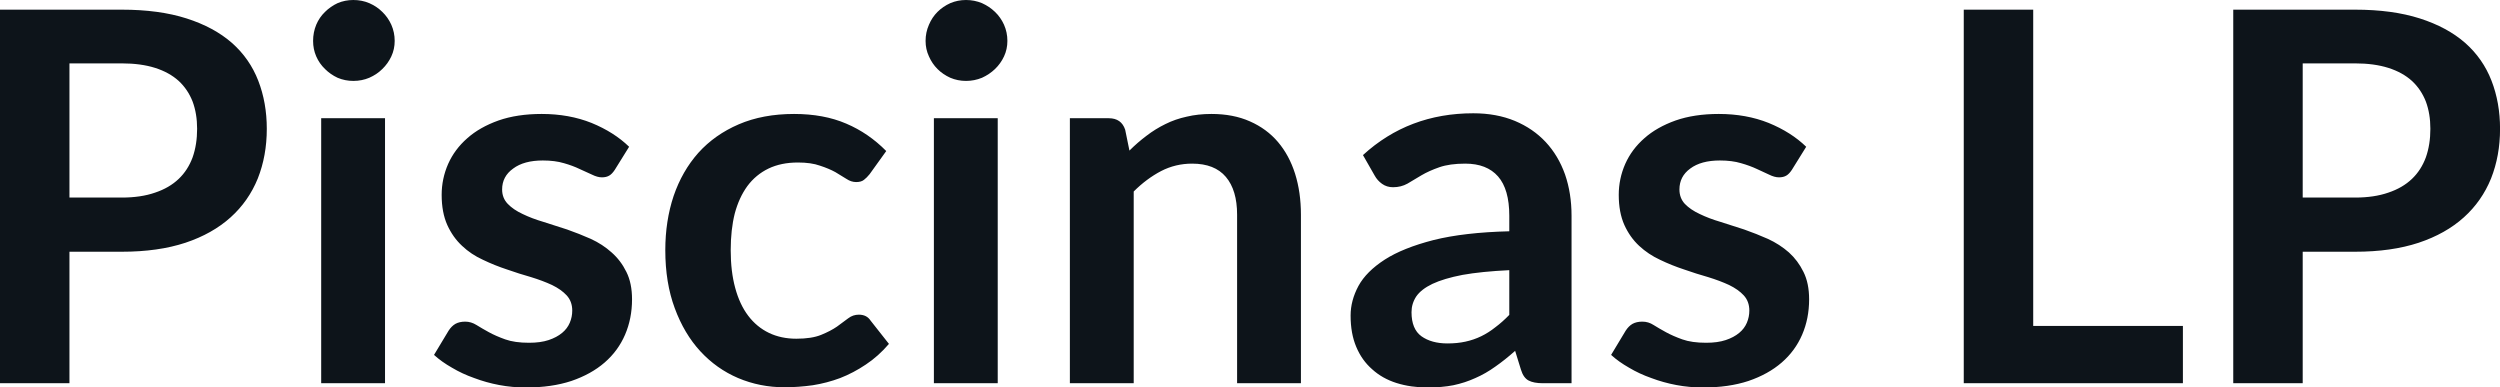 <svg fill="#0d141a" viewBox="0 0 111.228 17.239" height="100%" width="100%" xmlns="http://www.w3.org/2000/svg"><path preserveAspectRatio="none" d="M5.42 11.20L3.09 11.20L3.09 17.05L0 17.05L0 0.43L5.42 0.43Q7.08 0.43 8.30 0.82Q9.52 1.21 10.32 1.91Q11.11 2.61 11.49 3.59Q11.87 4.57 11.87 5.73L11.87 5.73Q11.87 6.93 11.47 7.94Q11.06 8.95 10.26 9.67Q9.45 10.40 8.25 10.80Q7.04 11.20 5.42 11.20L5.42 11.20ZM3.09 2.82L3.09 8.79L5.42 8.79Q6.27 8.79 6.90 8.57Q7.53 8.36 7.95 7.96Q8.36 7.57 8.57 7.00Q8.77 6.43 8.77 5.73L8.77 5.73Q8.77 5.06 8.57 4.52Q8.36 3.98 7.95 3.60Q7.53 3.22 6.90 3.02Q6.27 2.82 5.42 2.82L5.42 2.82L3.09 2.82ZM14.29 5.26L17.13 5.26L17.13 17.05L14.29 17.05L14.29 5.26ZM17.56 1.82L17.56 1.82Q17.56 2.19 17.41 2.51Q17.26 2.83 17.01 3.07Q16.77 3.31 16.43 3.46Q16.10 3.60 15.72 3.60L15.72 3.60Q15.35 3.60 15.02 3.46Q14.70 3.31 14.46 3.07Q14.21 2.83 14.07 2.51Q13.93 2.19 13.93 1.82L13.93 1.82Q13.93 1.44 14.07 1.10Q14.21 0.77 14.46 0.53Q14.70 0.29 15.02 0.14Q15.35 0 15.72 0L15.72 0Q16.10 0 16.43 0.14Q16.77 0.29 17.01 0.53Q17.26 0.77 17.41 1.10Q17.56 1.44 17.56 1.82ZM27.99 6.53L27.35 7.56Q27.23 7.74 27.11 7.81Q26.98 7.89 26.78 7.89L26.78 7.89Q26.58 7.89 26.34 7.77Q26.10 7.66 25.79 7.52Q25.48 7.37 25.09 7.26Q24.69 7.14 24.15 7.14L24.15 7.14Q23.31 7.14 22.83 7.50Q22.34 7.85 22.34 8.43L22.34 8.43Q22.34 8.81 22.59 9.07Q22.84 9.33 23.25 9.52Q23.66 9.72 24.17 9.87Q24.69 10.03 25.23 10.21Q25.77 10.40 26.29 10.63Q26.81 10.87 27.21 11.23Q27.62 11.59 27.87 12.10Q28.12 12.60 28.12 13.32L28.12 13.32Q28.12 14.17 27.81 14.89Q27.50 15.61 26.90 16.13Q26.30 16.65 25.42 16.95Q24.54 17.24 23.40 17.24L23.40 17.24Q22.79 17.24 22.21 17.13Q21.63 17.02 21.10 16.82Q20.56 16.63 20.11 16.36Q19.65 16.10 19.31 15.79L19.31 15.79L19.96 14.71Q20.09 14.51 20.26 14.41Q20.44 14.31 20.70 14.31L20.70 14.31Q20.96 14.31 21.20 14.46Q21.44 14.61 21.75 14.78Q22.06 14.95 22.48 15.10Q22.90 15.25 23.54 15.25L23.54 15.25Q24.05 15.25 24.41 15.13Q24.77 15.01 25.01 14.81Q25.24 14.62 25.35 14.36Q25.46 14.10 25.46 13.82L25.46 13.82Q25.46 13.41 25.21 13.14Q24.97 12.88 24.56 12.68Q24.15 12.49 23.63 12.33Q23.10 12.18 22.56 11.99Q22.01 11.81 21.49 11.56Q20.96 11.32 20.56 10.94Q20.15 10.56 19.90 10.01Q19.65 9.45 19.65 8.67L19.65 8.67Q19.65 7.95 19.94 7.29Q20.23 6.64 20.79 6.15Q21.34 5.66 22.18 5.36Q23.01 5.07 24.10 5.07L24.10 5.07Q25.32 5.07 26.32 5.47Q27.32 5.88 27.99 6.53L27.99 6.53ZM39.43 6.72L38.69 7.75Q38.56 7.91 38.44 8.00Q38.32 8.10 38.09 8.10L38.09 8.10Q37.87 8.10 37.66 7.96Q37.46 7.83 37.17 7.66Q36.88 7.50 36.48 7.37Q36.09 7.23 35.50 7.23L35.50 7.23Q34.75 7.23 34.19 7.50Q33.63 7.77 33.25 8.28Q32.88 8.79 32.69 9.50Q32.51 10.22 32.51 11.13L32.51 11.13Q32.51 12.08 32.71 12.81Q32.91 13.55 33.29 14.05Q33.67 14.55 34.21 14.81Q34.75 15.07 35.43 15.07L35.43 15.07Q36.11 15.07 36.53 14.90Q36.95 14.73 37.24 14.53Q37.52 14.33 37.74 14.16Q37.95 14.00 38.21 14.00L38.21 14.00Q38.56 14.00 38.73 14.26L38.73 14.26L39.55 15.30Q39.08 15.85 38.52 16.22Q37.97 16.59 37.38 16.82Q36.79 17.04 36.16 17.14Q35.52 17.23 34.90 17.23L34.90 17.23Q33.81 17.23 32.84 16.82Q31.88 16.41 31.16 15.63Q30.44 14.85 30.02 13.71Q29.60 12.58 29.60 11.13L29.60 11.13Q29.60 9.83 29.97 8.72Q30.35 7.61 31.07 6.80Q31.80 5.99 32.87 5.53Q33.94 5.07 35.33 5.07L35.33 5.07Q36.65 5.07 37.65 5.50Q38.64 5.92 39.43 6.72L39.43 6.72ZM41.55 5.26L44.39 5.26L44.39 17.05L41.55 17.05L41.55 5.26ZM44.82 1.82L44.82 1.82Q44.82 2.19 44.67 2.51Q44.52 2.83 44.27 3.07Q44.02 3.31 43.69 3.46Q43.35 3.60 42.98 3.60L42.98 3.60Q42.61 3.60 42.28 3.46Q41.95 3.31 41.71 3.07Q41.47 2.83 41.33 2.51Q41.18 2.19 41.18 1.82L41.18 1.82Q41.18 1.44 41.33 1.10Q41.47 0.77 41.71 0.53Q41.95 0.29 42.28 0.14Q42.61 0 42.98 0L42.98 0Q43.35 0 43.69 0.14Q44.02 0.29 44.27 0.53Q44.52 0.77 44.67 1.10Q44.82 1.44 44.82 1.82ZM50.44 17.05L47.60 17.05L47.60 5.26L49.33 5.26Q49.89 5.26 50.06 5.77L50.06 5.77L50.25 6.70Q50.61 6.34 51.01 6.04Q51.40 5.74 51.85 5.52Q52.29 5.30 52.80 5.19Q53.30 5.07 53.90 5.07L53.90 5.07Q54.87 5.07 55.61 5.40Q56.36 5.73 56.86 6.32Q57.36 6.91 57.62 7.73Q57.88 8.56 57.88 9.55L57.88 9.55L57.88 17.05L55.04 17.05L55.04 9.55Q55.04 8.46 54.54 7.87Q54.04 7.28 53.04 7.28L53.04 7.28Q52.30 7.28 51.66 7.61Q51.01 7.95 50.44 8.52L50.44 8.52L50.44 17.05ZM69.92 9.60L69.92 17.05L68.64 17.05Q68.24 17.05 68.01 16.93Q67.78 16.81 67.67 16.45L67.67 16.45L67.41 15.61Q66.96 16.01 66.53 16.31Q66.10 16.62 65.64 16.82Q65.18 17.03 64.66 17.14Q64.15 17.24 63.51 17.24L63.51 17.24Q62.77 17.24 62.13 17.04Q61.50 16.84 61.05 16.43Q60.59 16.03 60.34 15.43Q60.09 14.84 60.09 14.04L60.09 14.04Q60.09 13.37 60.44 12.72Q60.79 12.08 61.61 11.55Q62.42 11.03 63.78 10.68Q65.14 10.34 67.15 10.29L67.15 10.29L67.15 9.60Q67.15 8.42 66.65 7.85Q66.15 7.28 65.19 7.28L65.19 7.28Q64.50 7.28 64.04 7.44Q63.58 7.60 63.24 7.80Q62.90 8.00 62.62 8.17Q62.33 8.33 61.98 8.33L61.98 8.33Q61.70 8.33 61.49 8.18Q61.28 8.03 61.16 7.81L61.16 7.81L60.64 6.90Q62.67 5.04 65.55 5.04L65.55 5.04Q66.58 5.04 67.40 5.38Q68.21 5.72 68.77 6.32Q69.33 6.92 69.63 7.76Q69.92 8.60 69.92 9.60L69.92 9.60ZM64.40 15.28L64.40 15.28Q64.84 15.28 65.20 15.20Q65.57 15.12 65.90 14.96Q66.23 14.80 66.53 14.56Q66.84 14.33 67.15 14.01L67.15 14.01L67.15 12.02Q65.91 12.08 65.07 12.23Q64.24 12.39 63.73 12.63Q63.23 12.87 63.01 13.19Q62.80 13.51 62.80 13.89L62.80 13.89Q62.80 14.64 63.24 14.96Q63.69 15.28 64.40 15.28ZM80.36 6.53L79.72 7.56Q79.60 7.74 79.48 7.81Q79.35 7.89 79.15 7.89L79.15 7.89Q78.95 7.89 78.71 7.77Q78.48 7.66 78.17 7.52Q77.85 7.37 77.46 7.26Q77.06 7.14 76.52 7.14L76.52 7.14Q75.68 7.14 75.20 7.50Q74.72 7.85 74.72 8.43L74.72 8.43Q74.72 8.81 74.96 9.07Q75.21 9.33 75.62 9.52Q76.03 9.72 76.54 9.87Q77.06 10.03 77.60 10.21Q78.14 10.40 78.66 10.63Q79.18 10.87 79.59 11.23Q79.99 11.59 80.24 12.10Q80.49 12.60 80.49 13.32L80.49 13.32Q80.49 14.17 80.18 14.89Q79.87 15.61 79.27 16.13Q78.67 16.65 77.79 16.95Q76.91 17.24 75.77 17.24L75.77 17.24Q75.16 17.24 74.58 17.13Q74.00 17.02 73.47 16.82Q72.93 16.63 72.48 16.36Q72.02 16.10 71.68 15.79L71.68 15.79L72.33 14.71Q72.46 14.51 72.63 14.41Q72.81 14.31 73.07 14.31L73.07 14.31Q73.34 14.31 73.57 14.46Q73.81 14.61 74.12 14.78Q74.43 14.95 74.85 15.10Q75.27 15.25 75.91 15.25L75.91 15.25Q76.42 15.25 76.78 15.13Q77.14 15.01 77.38 14.81Q77.61 14.62 77.72 14.36Q77.83 14.10 77.83 13.82L77.83 13.82Q77.83 13.41 77.58 13.14Q77.34 12.88 76.93 12.68Q76.52 12.49 76.00 12.33Q75.47 12.18 74.93 11.99Q74.38 11.81 73.86 11.56Q73.34 11.32 72.93 10.94Q72.52 10.56 72.27 10.01Q72.02 9.45 72.02 8.67L72.02 8.67Q72.02 7.95 72.31 7.29Q72.60 6.64 73.16 6.15Q73.71 5.66 74.55 5.36Q75.38 5.07 76.47 5.07L76.47 5.07Q77.69 5.07 78.69 5.47Q79.69 5.88 80.36 6.53L80.36 6.53ZM90.46 0.43L90.46 14.50L97.12 14.50L97.12 17.05L87.37 17.05L87.37 0.43L90.46 0.43ZM104.78 11.20L102.45 11.20L102.45 17.05L99.36 17.05L99.36 0.43L104.78 0.43Q106.44 0.43 107.66 0.82Q108.88 1.21 109.68 1.91Q110.47 2.61 110.85 3.59Q111.23 4.57 111.23 5.73L111.23 5.73Q111.23 6.93 110.83 7.94Q110.42 8.95 109.62 9.67Q108.81 10.40 107.61 10.80Q106.40 11.20 104.78 11.20L104.78 11.20ZM102.45 2.82L102.45 8.79L104.78 8.79Q105.63 8.79 106.26 8.57Q106.89 8.36 107.31 7.96Q107.72 7.57 107.93 7.00Q108.13 6.43 108.13 5.73L108.13 5.73Q108.13 5.06 107.93 4.52Q107.72 3.98 107.31 3.60Q106.89 3.22 106.26 3.02Q105.63 2.82 104.78 2.82L104.78 2.82L102.45 2.82Z"></path></svg>